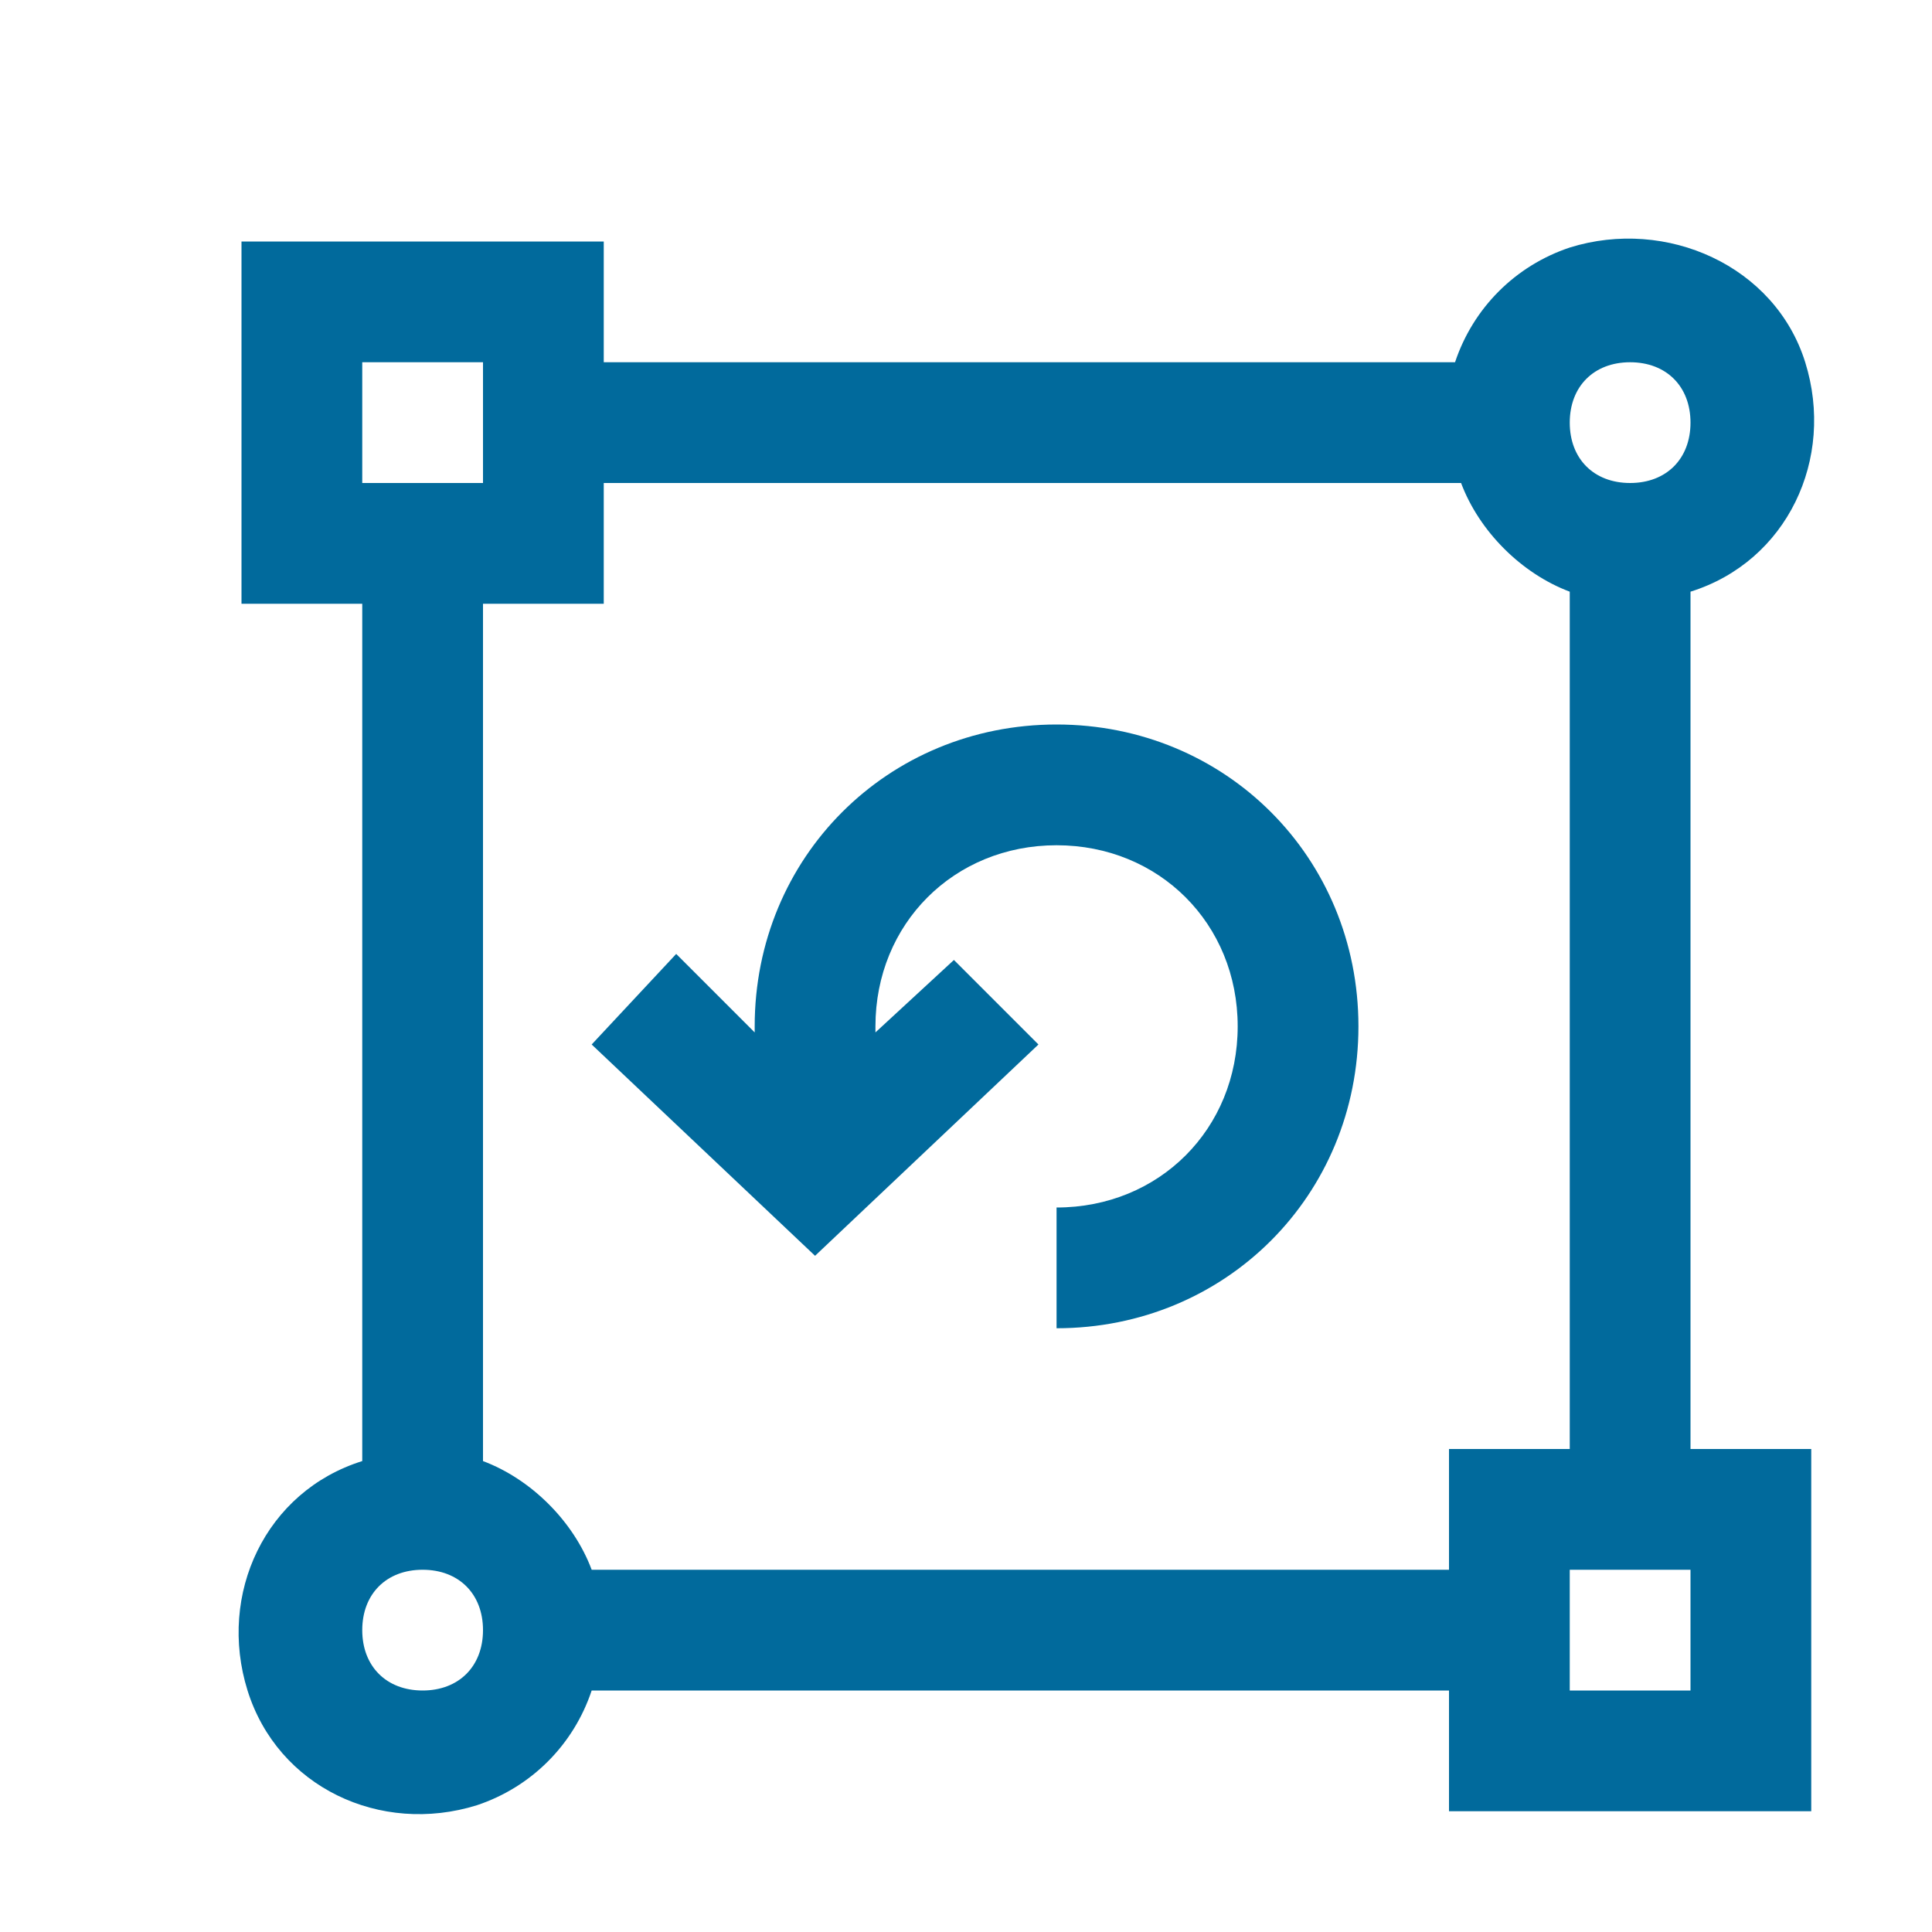 <?xml version="1.0" encoding="utf-8"?>
<!-- Generator: Adobe Illustrator 23.0.2, SVG Export Plug-In . SVG Version: 6.00 Build 0)  -->
<svg version="1.1" id="Layer_1" xmlns="http://www.w3.org/2000/svg" xmlns:xlink="http://www.w3.org/1999/xlink" x="0px" y="0px"
	 viewBox="0 0 32 32" style="enable-background:new 0 0 32 32;" xml:space="preserve">
<style type="text/css">
	.st0{fill:#016A9C;}
</style>
<title>Quest-Icon</title>
<path class="st0" d="M28,24V9.8c1.6-0.5,2.4-2.2,1.9-3.8S27.6,3.6,26,4.1c-0.9,0.3-1.6,1-1.9,1.9H10V4H4v6h2v14.2
	c-1.6,0.5-2.4,2.2-1.9,3.8s2.2,2.4,3.8,1.9c0.9-0.3,1.6-1,1.9-1.9H24v2h6v-6H28z M27,6c0.6,0,1,0.4,1,1s-0.4,1-1,1s-1-0.4-1-1
	S26.4,6,27,6z M6,6h2v2H6V6z M7,28c-0.6,0-1-0.4-1-1s0.4-1,1-1s1,0.4,1,1S7.6,28,7,28z M9.8,26c-0.3-0.8-1-1.5-1.8-1.8V10h2V8h14.2
	c0.3,0.8,1,1.5,1.8,1.8V24h-2v2H9.8z M28,28h-2v-2h2V28z"/>
<path class="st0" d="M17.5,12c-2.8,0-5,2.2-5,5c0,0,0,0.1,0,0.1l-1.3-1.3l-1.4,1.5l3.7,3.5l3.7-3.5l-1.4-1.4l-1.3,1.2c0,0,0,0,0-0.1
	c0-1.7,1.3-3,3-3s3,1.3,3,3s-1.3,3-3,3v2c2.8,0,5-2.2,5-5S20.3,12,17.5,12L17.5,12z"/>
</svg>
